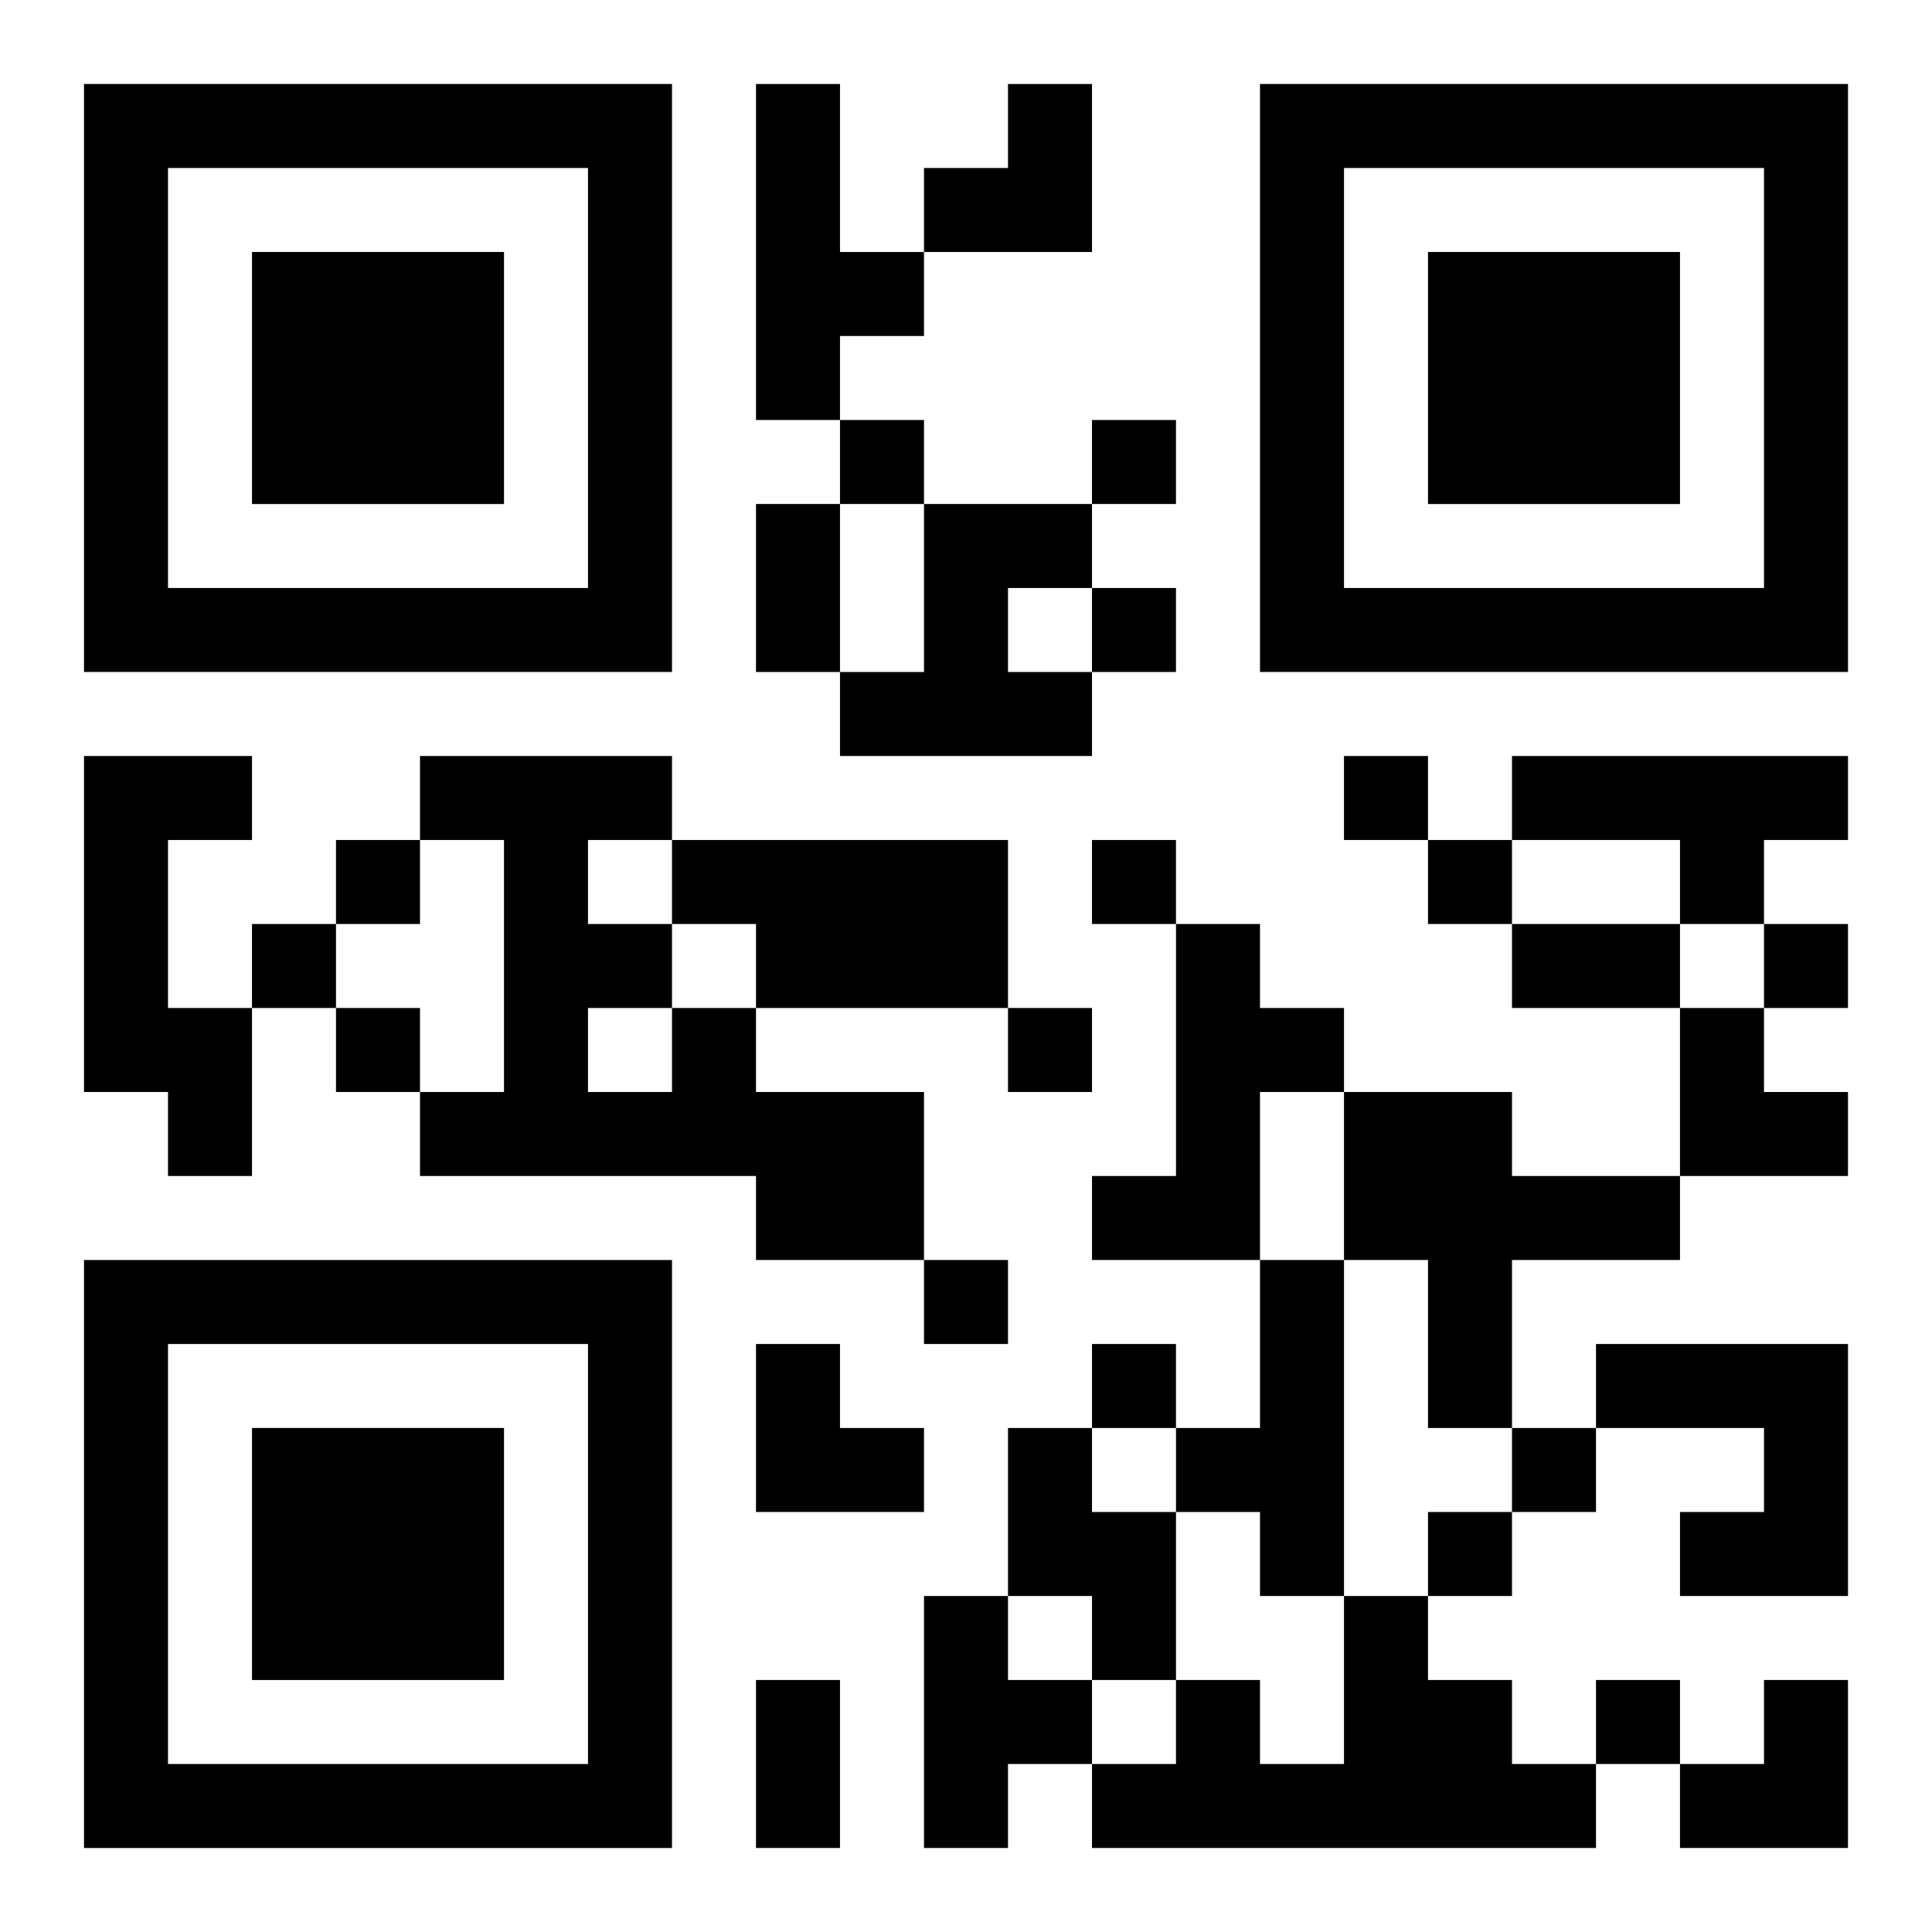 <?xml version="1.0" encoding="UTF-8"?>
<svg width="250" height="250" baseProfile="full" version="1.1" viewBox="-1 -1 23 23" xmlns="http://www.w3.org/2000/svg" xmlns:xlink="http://www.w3.org/1999/xlink"><symbol id="a"><path d="m0 7v7h7v-7h-7zm1 1h5v5h-5v-5zm1 1v3h3v-3h-3z"/></symbol><use y="-7" xlink:href="#a"/><use y="7" xlink:href="#a"/><use x="14" y="-7" xlink:href="#a"/><path d="m8 0h1v2h1v1h-1v1h-1v-4m2 5h2v1h-1v1h1v1h-3v-1h1v-2m-10 3h2v1h-1v2h1v2h-1v-1h-1v-4m17 0h4v1h-1v1h-1v-1h-2v-1m-10 1h4v2h-3v-1h-1v-1m6 1h1v1h1v1h-1v2h-2v-1h1v-3m-6 1h1v1h2v2h-2v-1h-4v-1h1v-3h-1v-1h3v1h-1v1h1v1m-1 0v1h1v-1h-1m9 1h2v1h2v1h-2v2h-1v-2h-1v-2m-1 2h1v4h-1v-1h-1v-1h1v-2m4 1h3v3h-2v-1h1v-1h-2v-1m-7 1h1v1h1v2h-1v-1h-1v-2m-1 2h1v1h1v1h-1v1h-1v-3m5 0h1v1h1v1h1v1h-6v-1h1v-1h1v1h1v-2m-6-14v1h1v-1h-1m3 0v1h1v-1h-1m0 2v1h1v-1h-1m3 2v1h1v-1h-1m-12 1v1h1v-1h-1m9 0v1h1v-1h-1m4 0v1h1v-1h-1m-14 1v1h1v-1h-1m18 0v1h1v-1h-1m-17 1v1h1v-1h-1m8 0v1h1v-1h-1m-1 3v1h1v-1h-1m2 1v1h1v-1h-1m5 1v1h1v-1h-1m-1 1v1h1v-1h-1m2 2v1h1v-1h-1m-10-14h1v2h-1v-2m9 5h2v1h-2v-1m-9 9h1v2h-1v-2m2-19m1 0h1v2h-2v-1h1zm8 11h1v1h1v1h-2zm-11 4h1v1h1v1h-2zm11 4m1 0h1v2h-2v-1h1z"/></svg>
